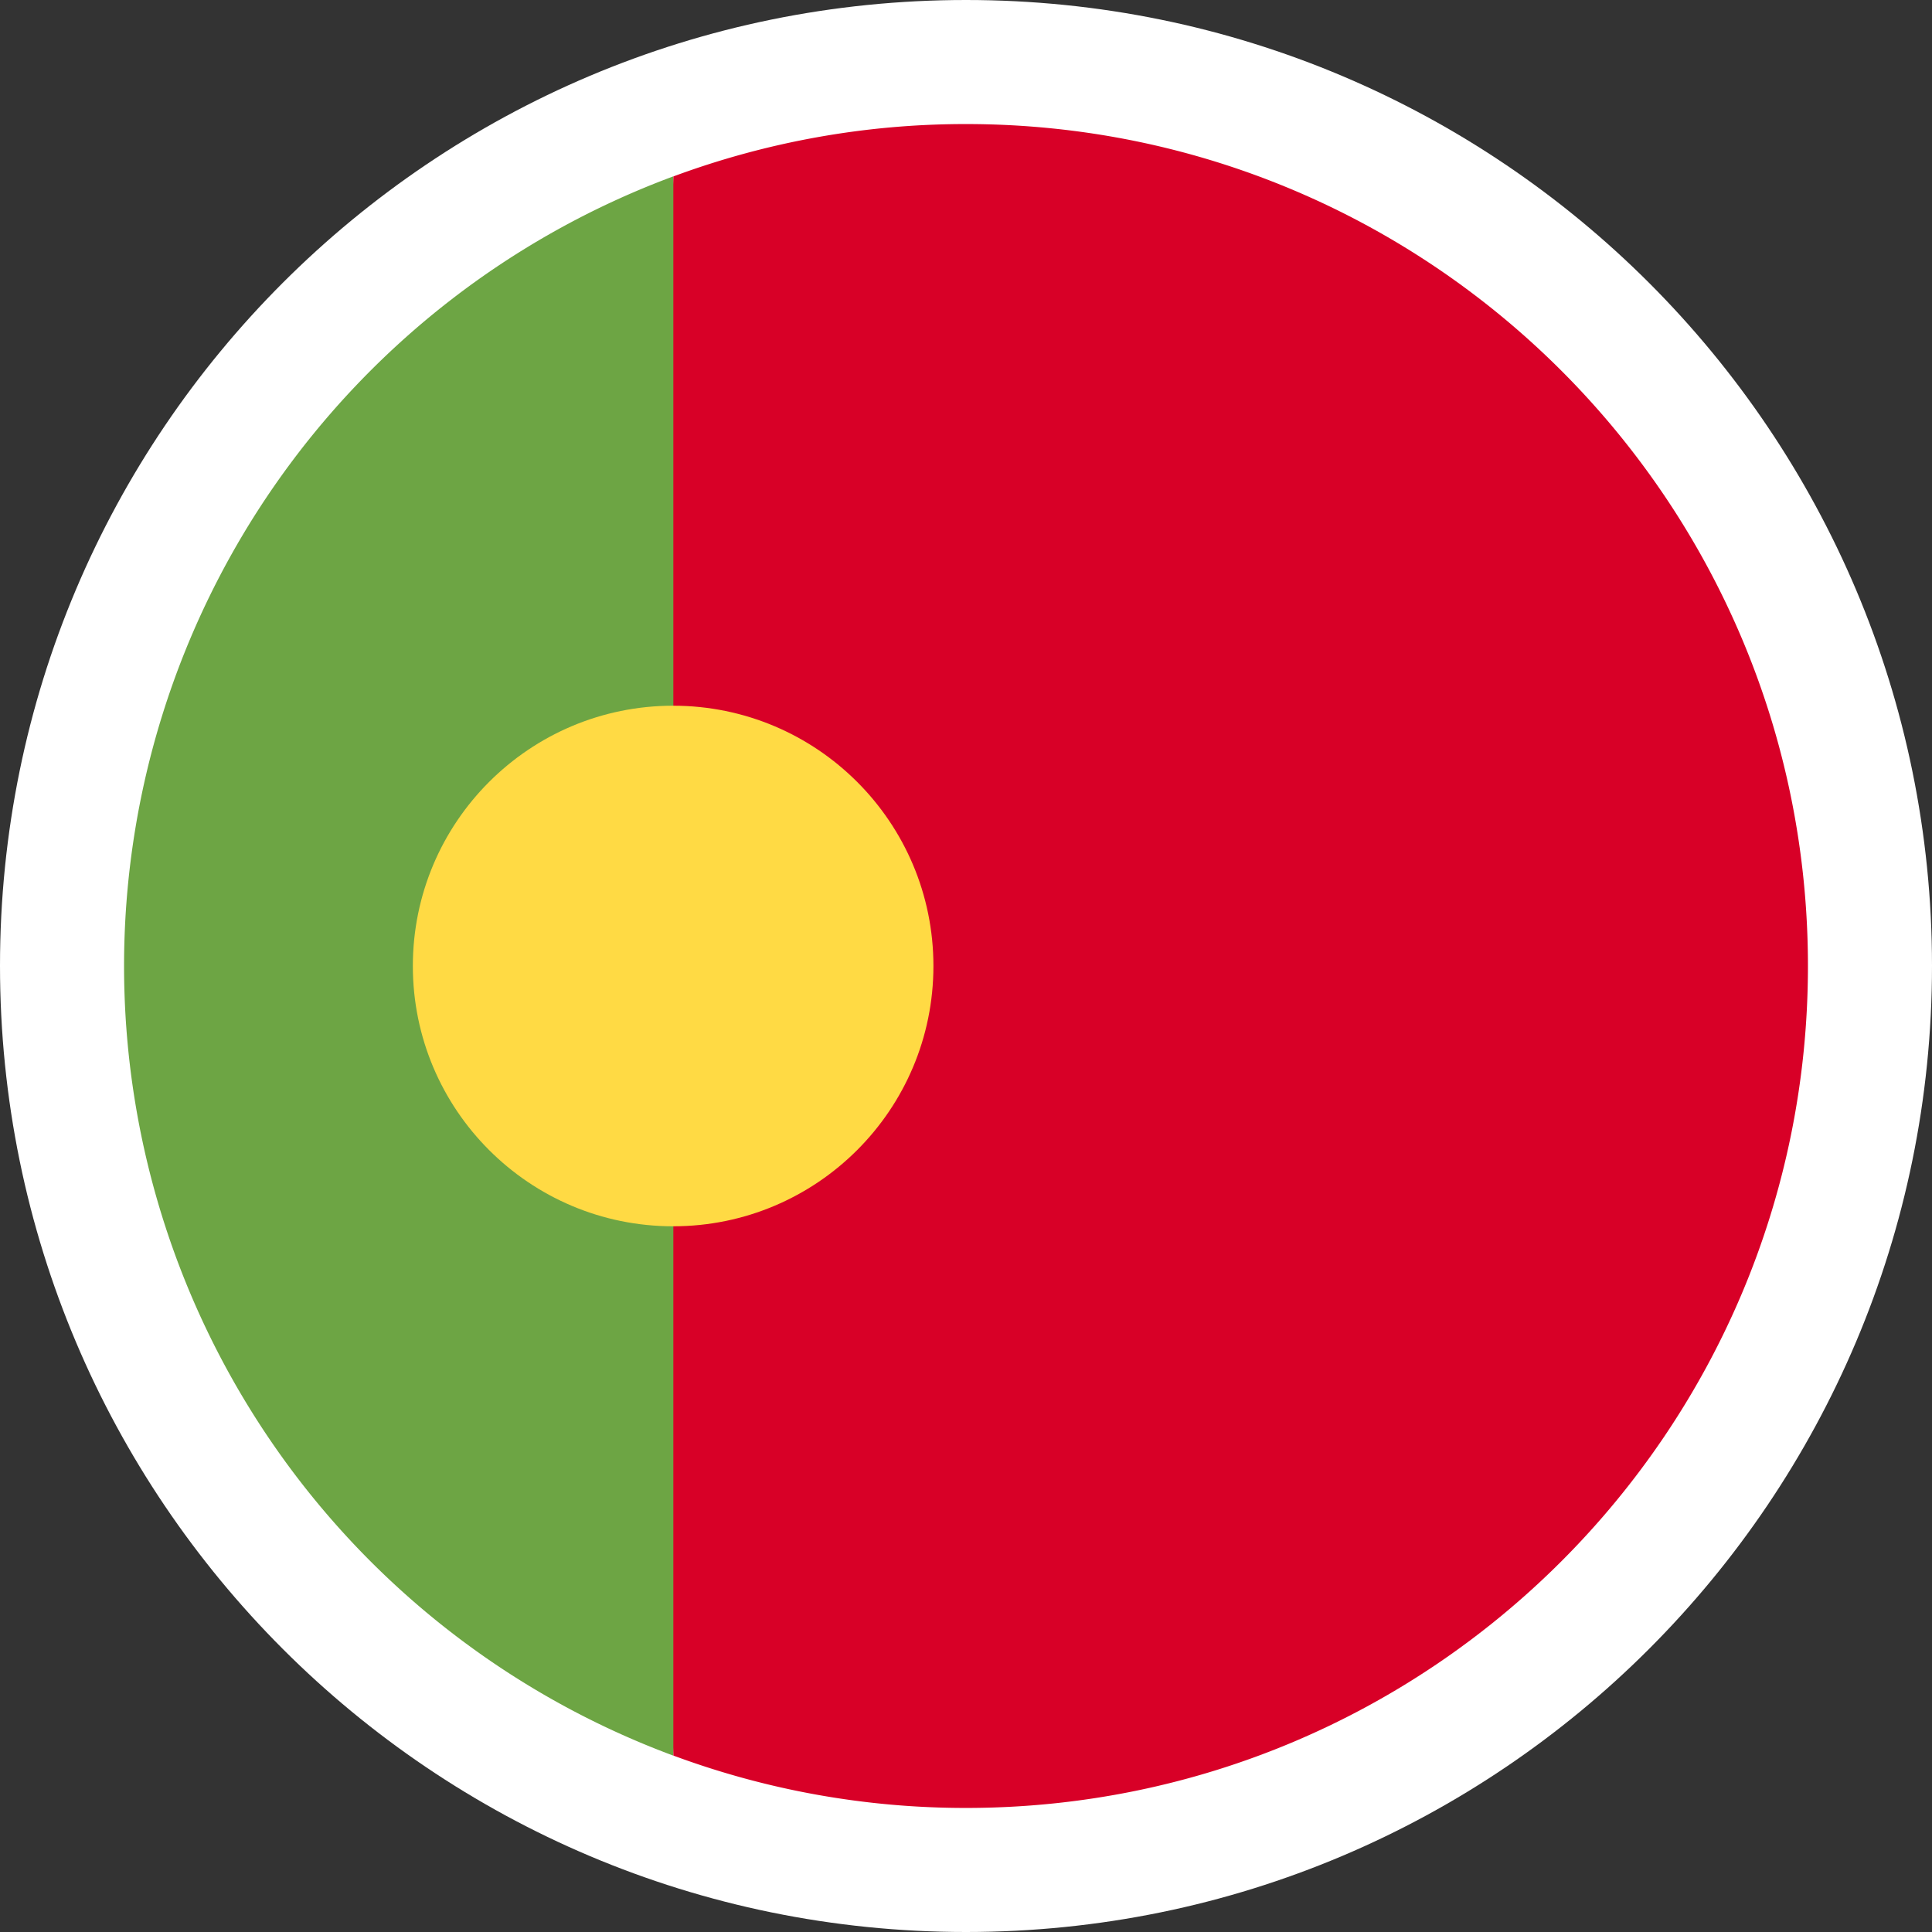 <svg xmlns="http://www.w3.org/2000/svg" viewBox="0 0 455.52 455.52"><rect x="0" y="0" width="455.52" height="455.52" fill="#333333" stroke="none"/><g id="b2dab90f-a54d-4efa-b683-ba8a8749b61e" data-name="Layer 2"><g id="b85bcf99-0e82-4692-8366-1492cd1d124f" data-name="Layer 1"><path d="M227.76,0C353.61,0,455.52,102,455.52,227.71S353.61,455.52,227.76,455.52,0,353.53,0,227.71,101.9,0,227.76,0Z" style="fill:#fff;fill-rule:evenodd"/><path d="M29.25,227.76A198.58,198.58,0,0,0,158.71,413.92L176,227.76,158.71,41.6A198.58,198.58,0,0,0,29.25,227.76Z" style="fill:#6da544"/><path d="M426.27,227.76c0-109.63-88.88-198.51-198.51-198.51a198.11,198.11,0,0,0-69,12.35V413.92a198.11,198.11,0,0,0,69,12.35C337.39,426.27,426.27,337.39,426.27,227.76Z" style="fill:#d80027"/><circle cx="158.71" cy="227.76" r="61.37" style="fill:#ffda44"/></g></g></svg>